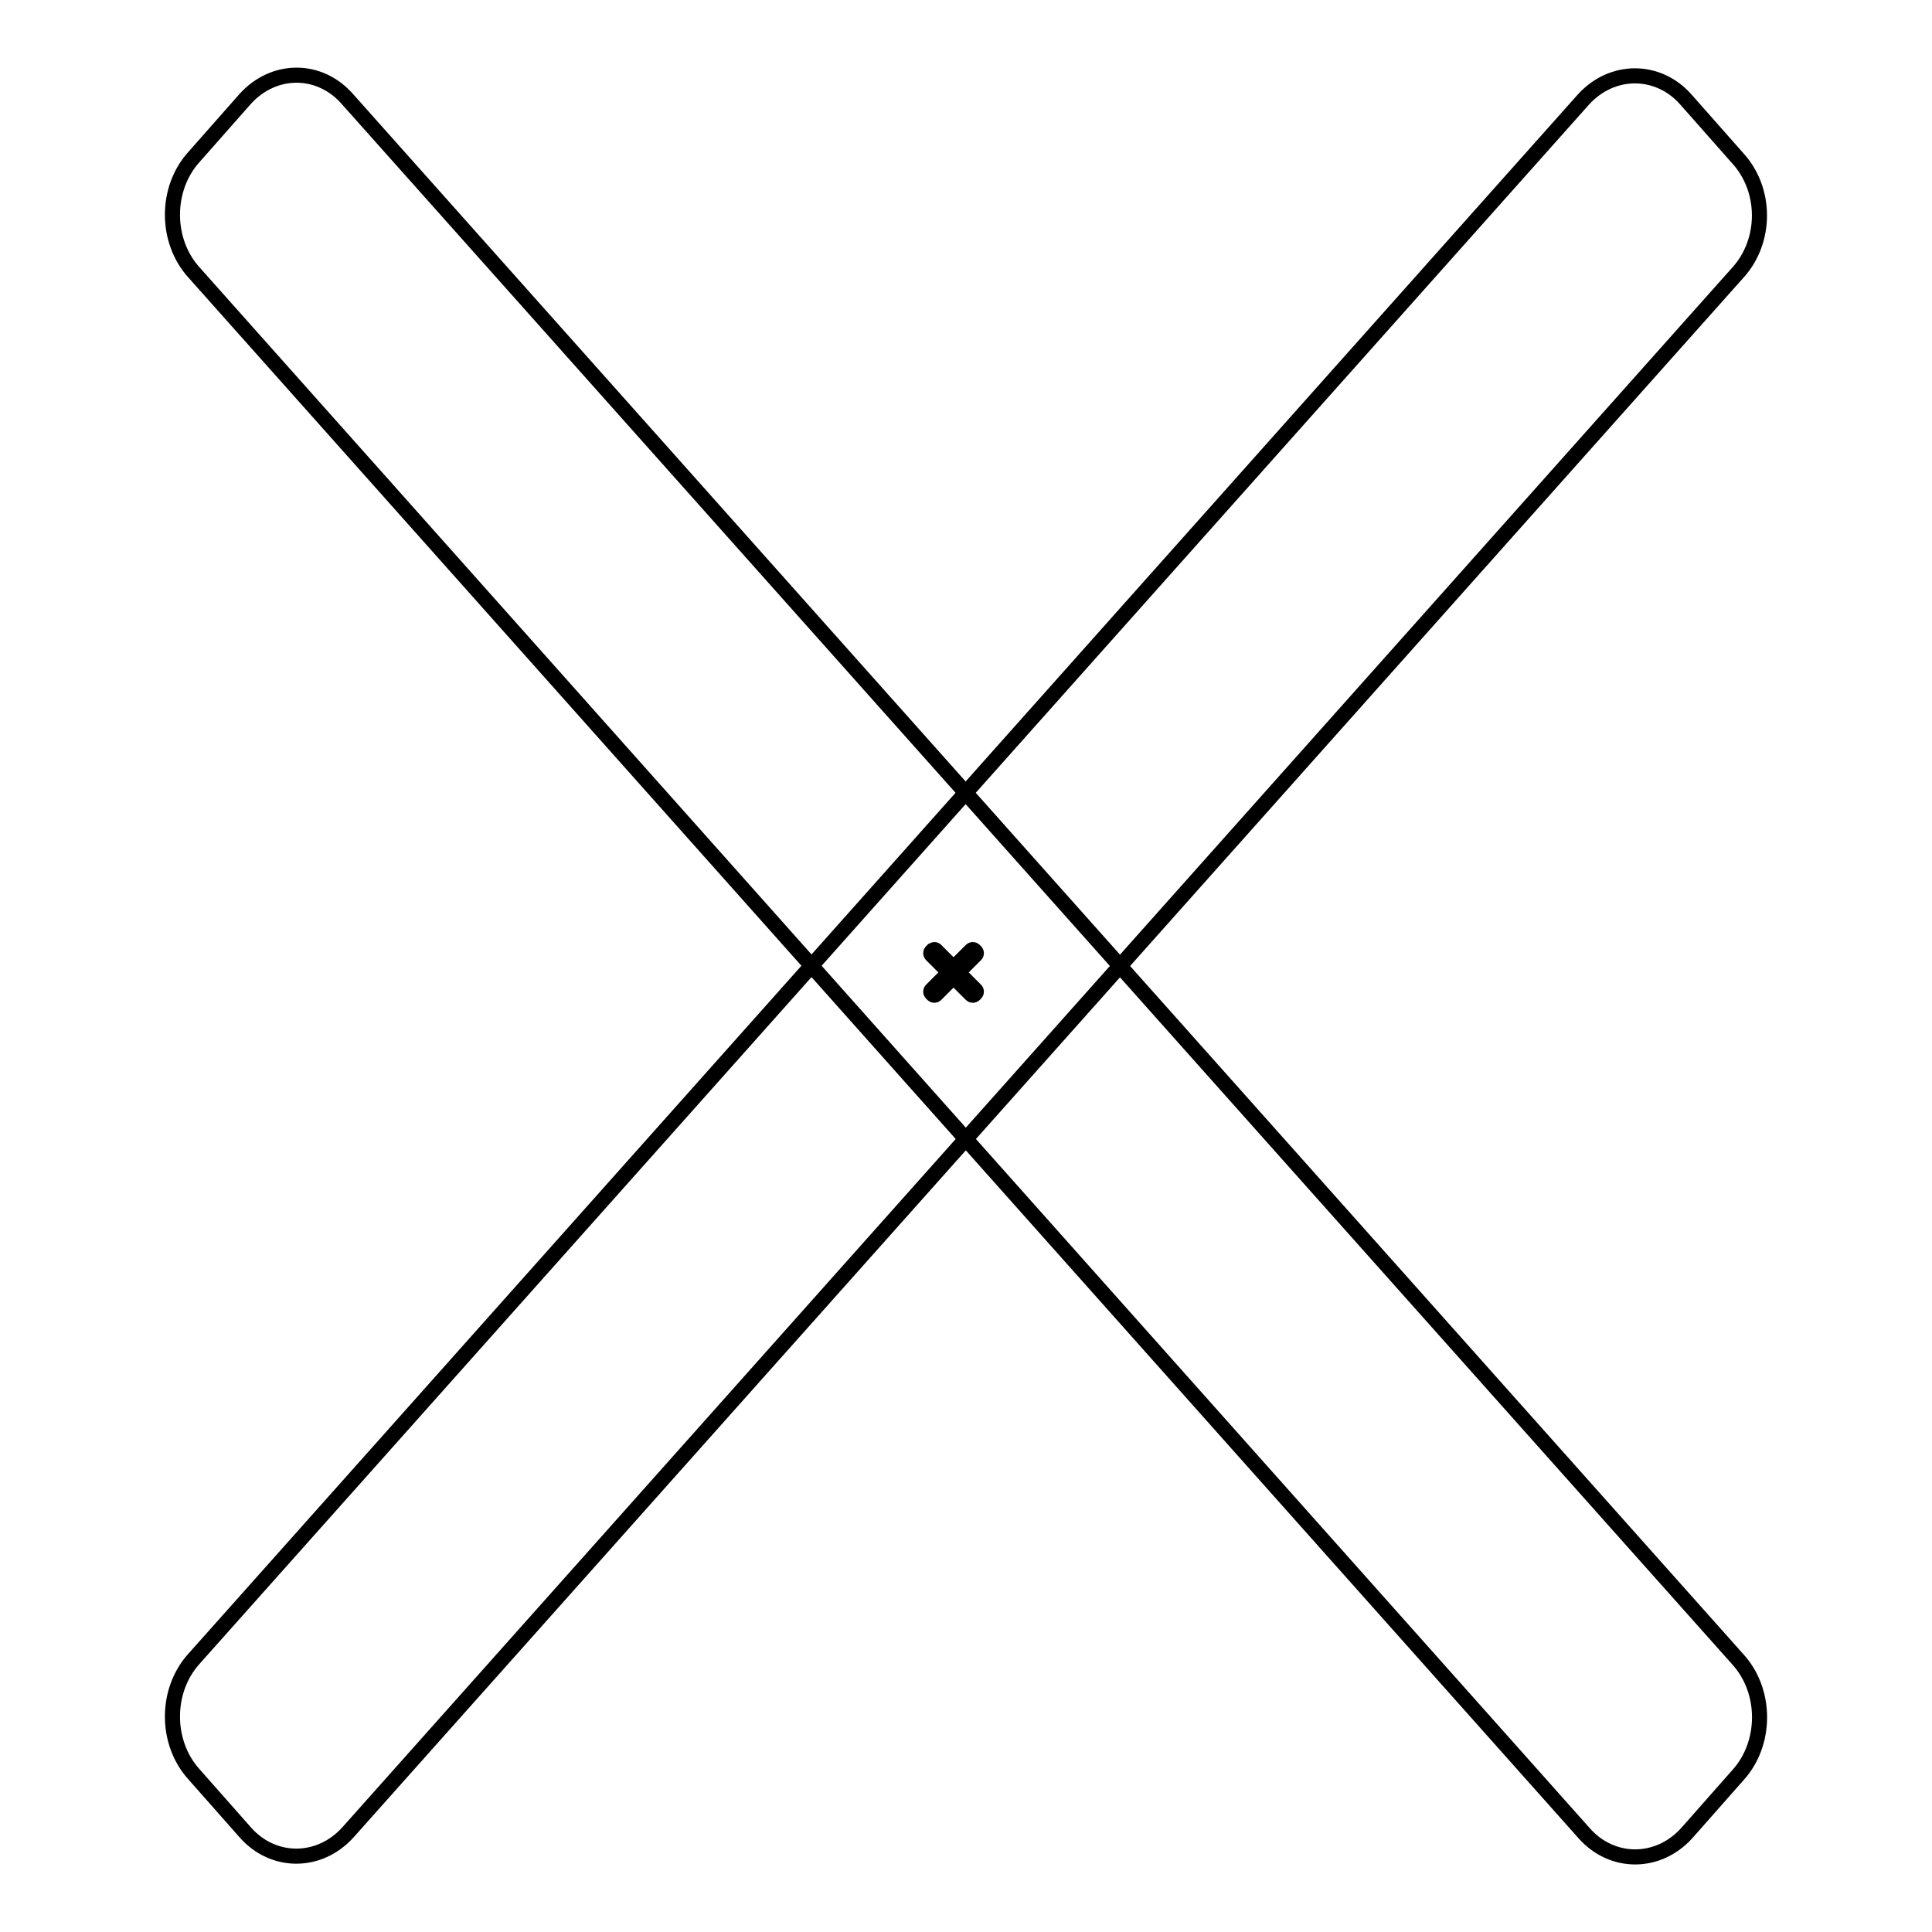 <?xml version="1.0" encoding="utf-8"?>
<!-- Svg Vector Icons : http://www.onlinewebfonts.com/icon -->
<!DOCTYPE svg PUBLIC "-//W3C//DTD SVG 1.1//EN" "http://www.w3.org/Graphics/SVG/1.1/DTD/svg11.dtd">
<svg version="1.1" xmlns="http://www.w3.org/2000/svg" xmlns:xlink="http://www.w3.org/1999/xlink" x="0px" y="0px" viewBox="0 0 256 256" enable-background="new 0 0 256 256" xml:space="preserve">
<g><g><path stroke-width="2" fill-opacity="0" stroke="#000000"  d="M46.1,13.2l184.2,206.7c3.8,4.2,3.8,11.1,0,15.3l-6.8,7.7c-3.8,4.2-9.9,4.2-13.6,0L25.7,36.1c-3.8-4.2-3.8-11.1,0-15.3l6.8-7.7C36.3,8.9,42.4,8.9,46.1,13.2L46.1,13.2z"/><path stroke-width="2" fill-opacity="0" stroke="#000000"  d="M230.3,36.1L46.1,242.8c-3.8,4.2-9.9,4.2-13.6,0l-6.8-7.7c-3.8-4.2-3.8-11.1,0-15.3L209.8,13.2c3.8-4.2,9.9-4.2,13.6,0l6.8,7.7C234.1,25.1,234.1,31.9,230.3,36.1L230.3,36.1z"/><path stroke-width="2" fill-opacity="0" stroke="#000000"  d="M124,125.9l5.3,5.3c0.1,0.1,0.1,0.3,0,0.4l-0.2,0.2c-0.1,0.1-0.3,0.1-0.4,0l-5.3-5.3c-0.1-0.1-0.1-0.3,0-0.4l0.2-0.2C123.8,125.8,123.9,125.8,124,125.9z"/><path stroke-width="2" fill-opacity="0" stroke="#000000"  d="M129.3,126.5l-5.3,5.3c-0.1,0.1-0.3,0.1-0.4,0l-0.2-0.2c-0.1-0.1-0.1-0.3,0-0.4l5.3-5.3c0.1-0.1,0.3-0.1,0.4,0l0.2,0.2C129.4,126.2,129.4,126.4,129.3,126.5z"/></g></g>
</svg>